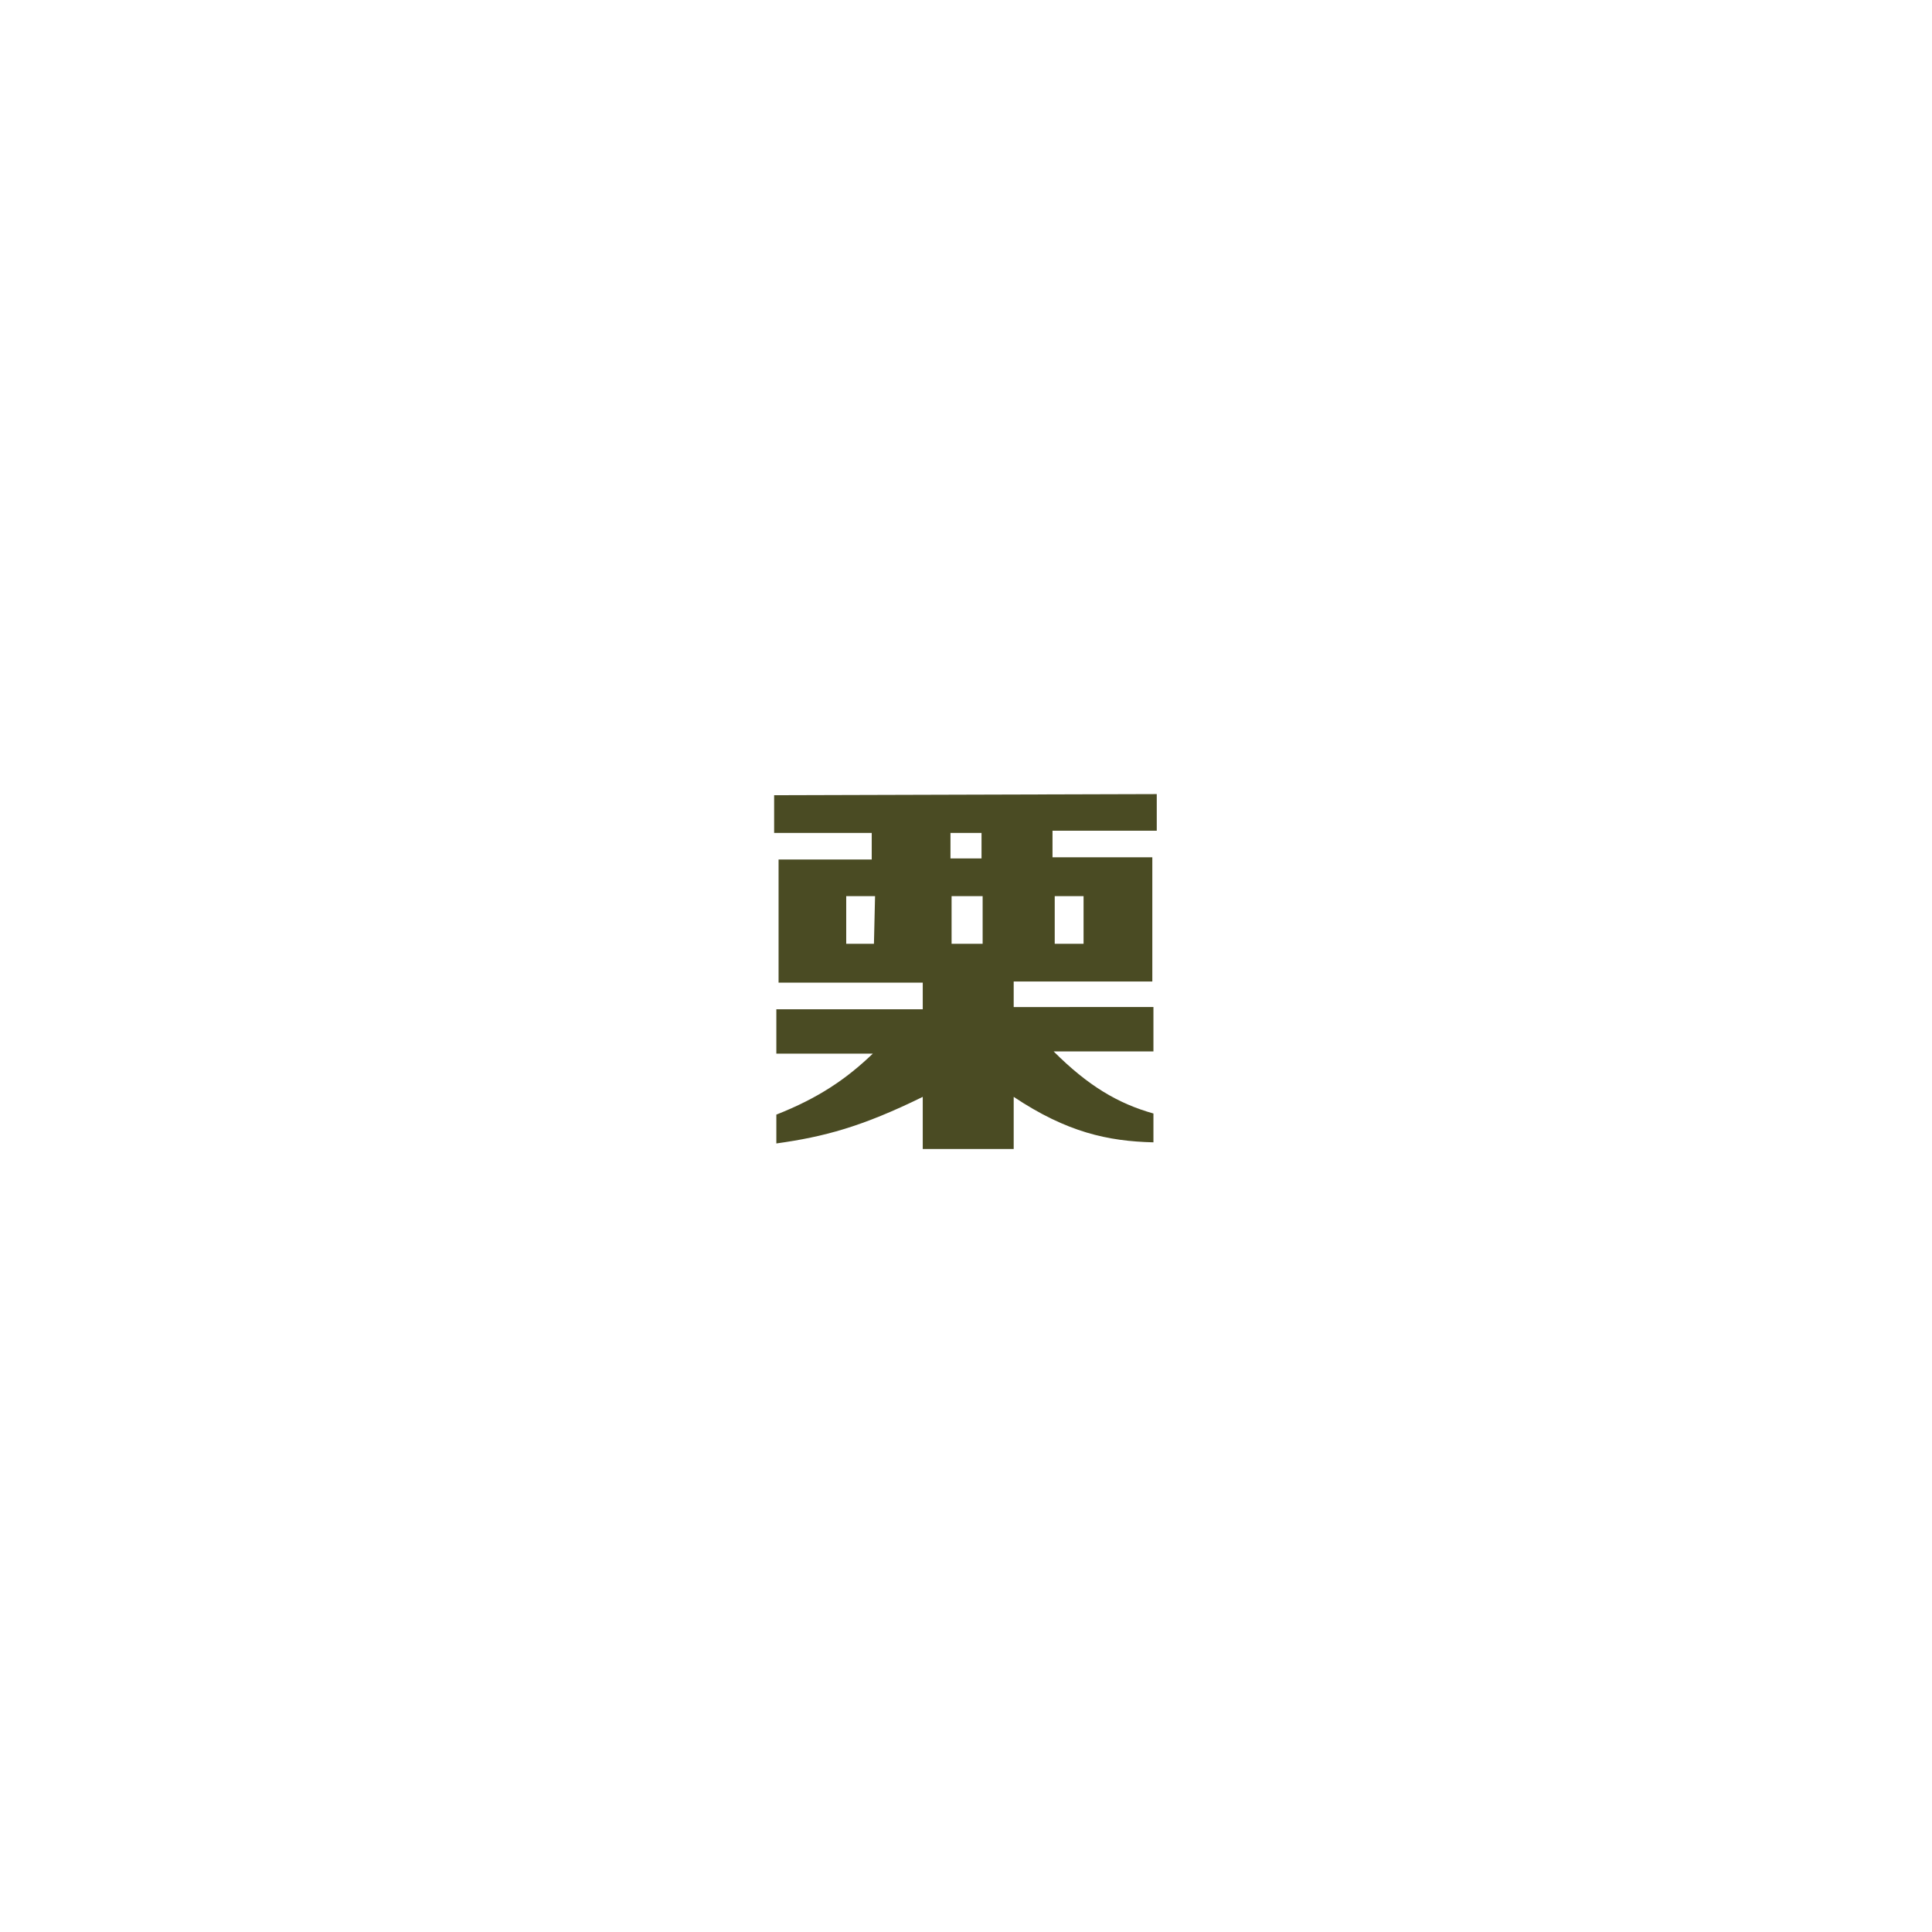 <?xml version="1.0" encoding="utf-8"?>
<!-- Generator: Adobe Illustrator 20.0.0, SVG Export Plug-In . SVG Version: 6.00 Build 0)  -->
<svg version="1.1" id="レイヤー_1" xmlns="http://www.w3.org/2000/svg" xmlns:xlink="http://www.w3.org/1999/xlink" x="0px"
	 y="0px" viewBox="0 0 174.2 174.2" style="enable-background:new 0 0 174.2 174.2;" xml:space="preserve">
<style type="text/css">
	.st0{fill:#4A4B23;}
</style>
<path class="st0" d="M69.8,75.1h8.8v2.4h-8.4v11.1h13V91H70v4h8.7c-2.4,2.3-4.9,4-8.7,5.5v2.6c4.3-0.6,7.7-1.5,13.2-4.2v4.7h8.2
	v-4.7c4.8,3.2,8.5,4,12.6,4.1v-2.6c-3.2-0.9-5.9-2.5-9-5.6h9v-4H91.4v-2.3h12.5V77.3h-9v-2.4h9.4v-3.3l-34.5,0.1V75.1z M95.1,80.8
	h2.6v4.3h-2.6V80.8z M88.6,85.1h-2.8v-4.3h2.8V85.1z M85.7,75.1h2.8v2.3h-2.8V75.1z M78.8,85.1h-2.5v-4.3h2.6L78.8,85.1L78.8,85.1z"
	/>
</svg>

